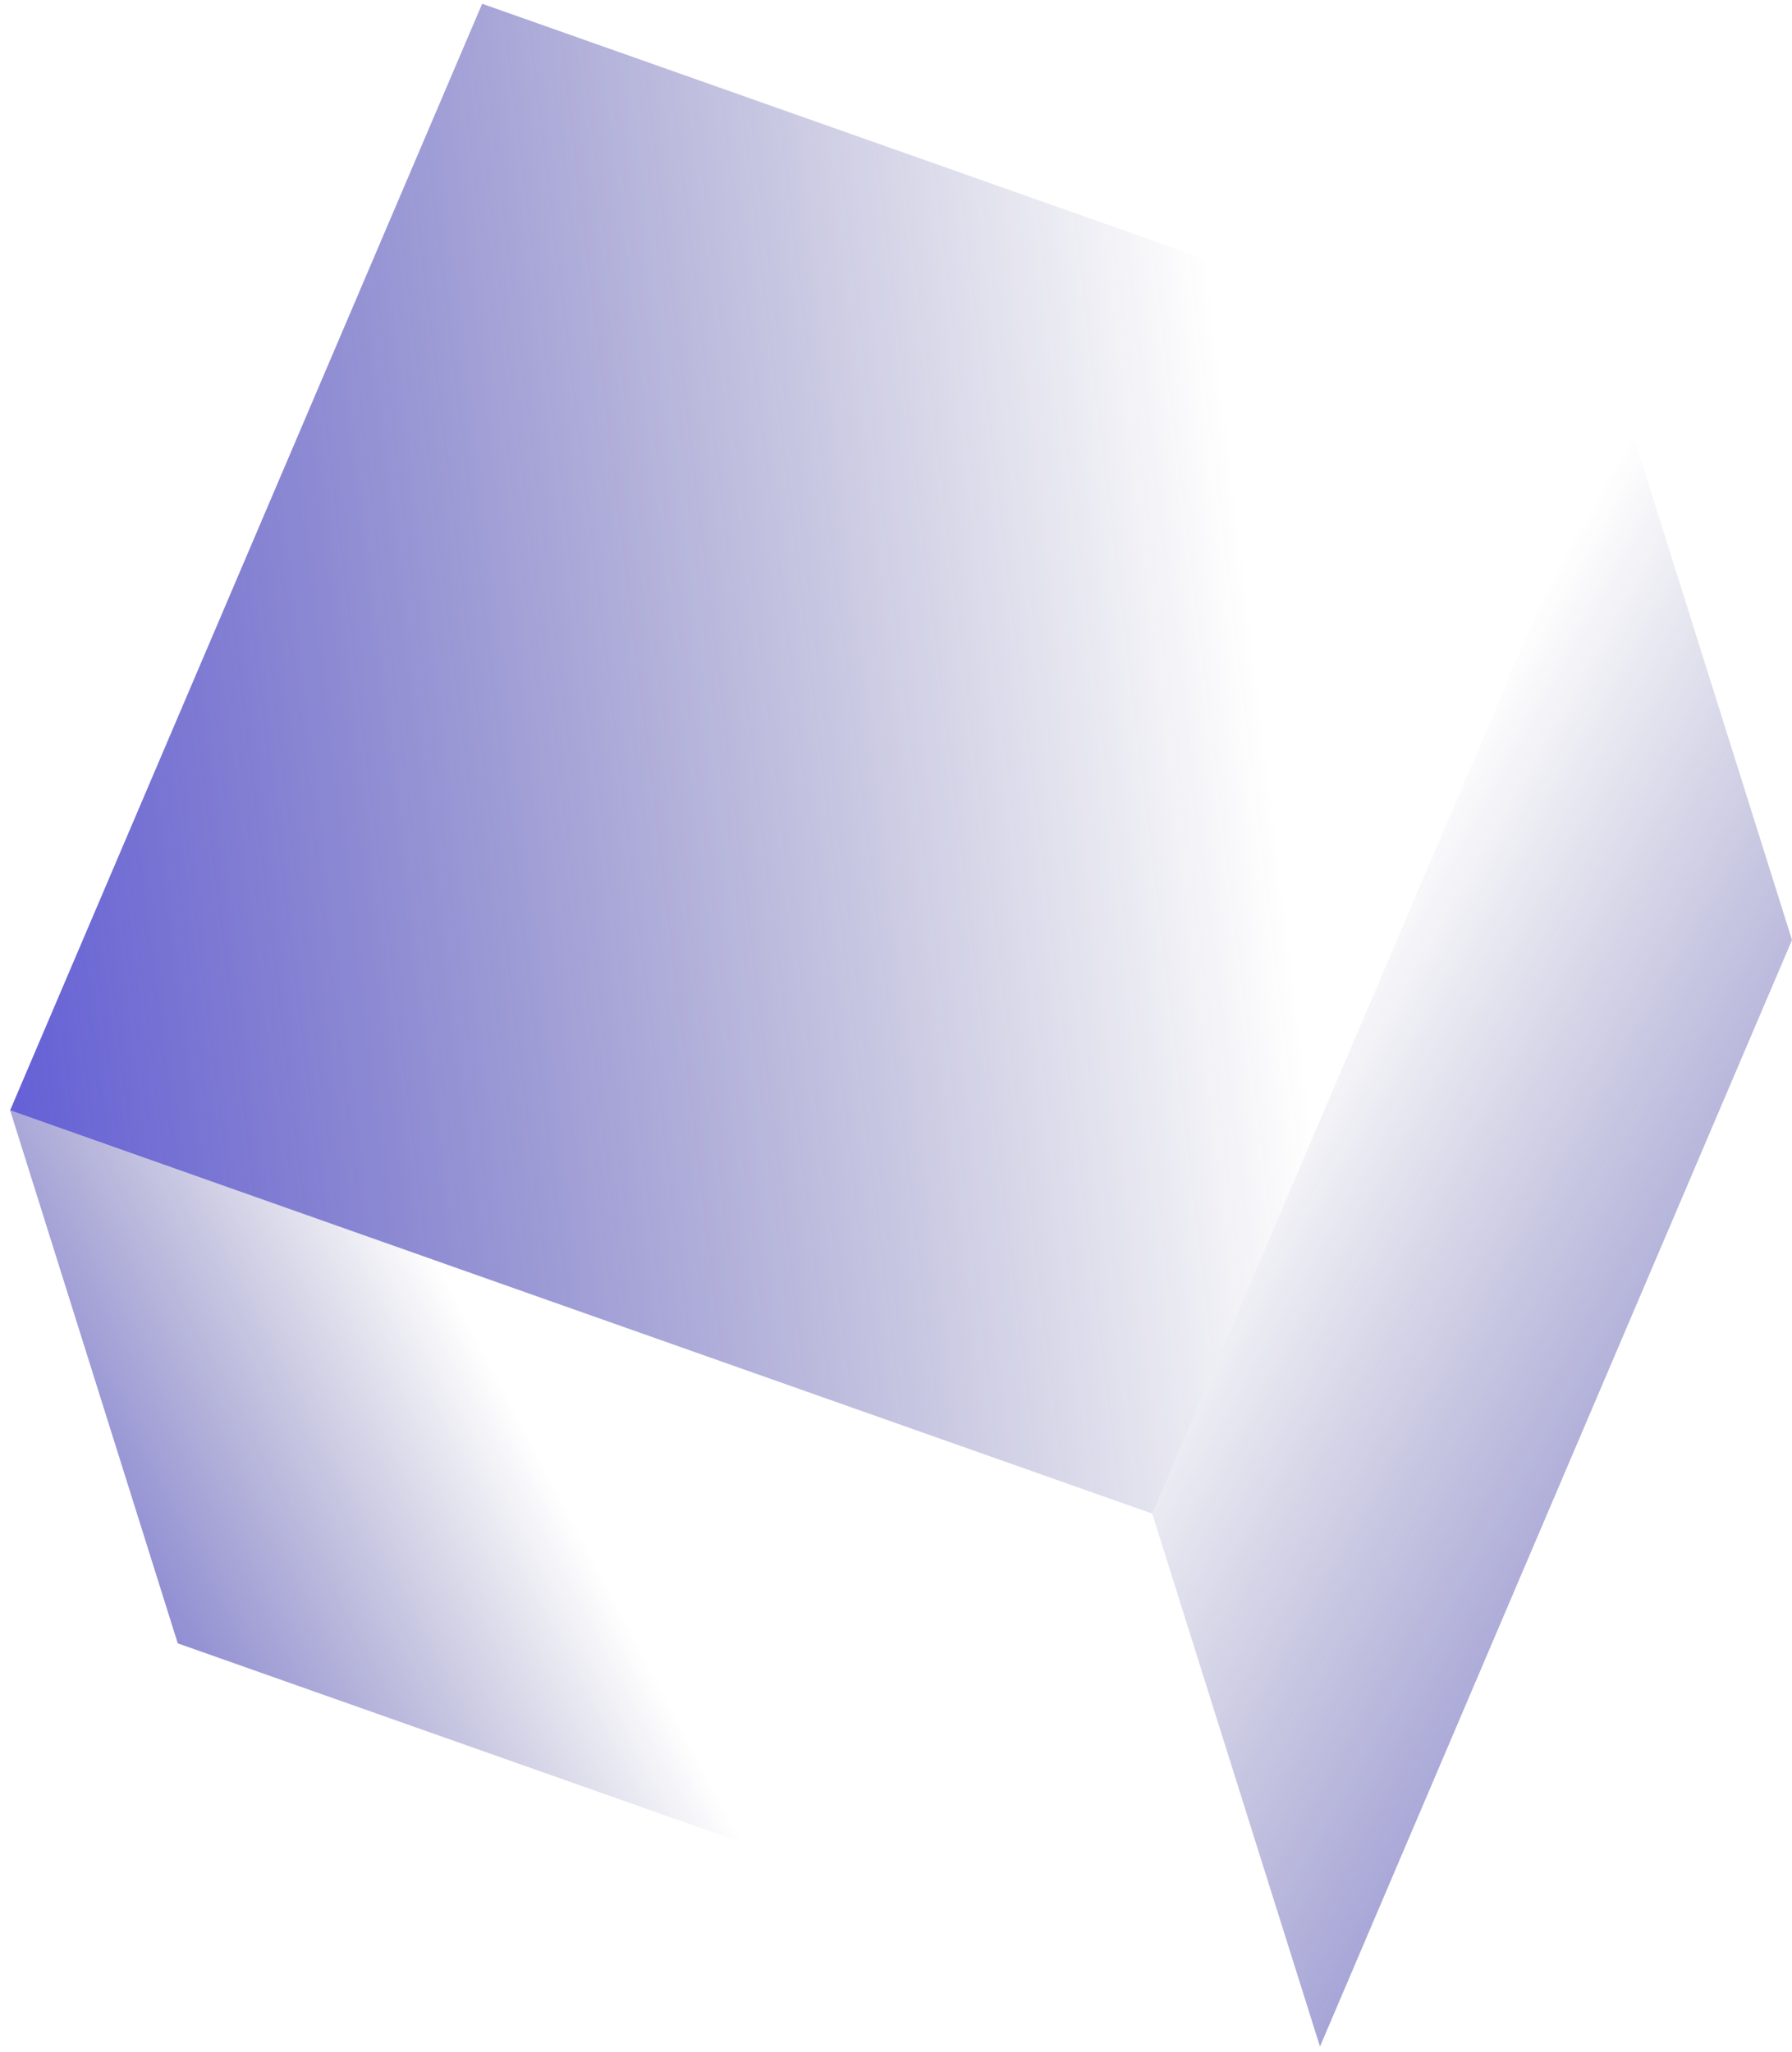 <?xml version="1.0" encoding="UTF-8"?> <svg xmlns="http://www.w3.org/2000/svg" width="138" height="158" viewBox="0 0 138 158" fill="none"><path d="M125.09 31.344L138 72.369L101.65 157.565L88.73 116.53L125.09 31.344Z" fill="url(#paint0_linear_16_1003)"></path><path d="M88.73 116.53L101.65 157.565L13.69 126.521L0.78 85.485L88.73 116.53Z" fill="url(#paint1_linear_16_1003)"></path><g style="mix-blend-mode:color-dodge"><path d="M37.13 0.289L125.09 31.344L88.73 116.53L0.78 85.485L37.13 0.289Z" fill="url(#paint2_linear_16_1003)"></path></g><defs><linearGradient id="paint0_linear_16_1003" x1="174.771" y1="129.993" x2="96.159" y2="85.497" gradientUnits="userSpaceOnUse"><stop stop-color="#4C45E0"></stop><stop offset="0.19" stop-color="#453FCC" stop-opacity="0.81"></stop><stop offset="1" stop-color="#2A2876" stop-opacity="0"></stop></linearGradient><linearGradient id="paint1_linear_16_1003" x1="-1.175" y1="149.63" x2="47.736" y2="123.901" gradientUnits="userSpaceOnUse"><stop stop-color="#4C45E0"></stop><stop offset="0.19" stop-color="#453FCC" stop-opacity="0.81"></stop><stop offset="1" stop-color="#2A2876" stop-opacity="0"></stop></linearGradient><linearGradient id="paint2_linear_16_1003" x1="-21.672" y1="68.926" x2="97.22" y2="54.416" gradientUnits="userSpaceOnUse"><stop stop-color="#4C45E0"></stop><stop offset="0.19" stop-color="#453FCC" stop-opacity="0.81"></stop><stop offset="1" stop-color="#2A2876" stop-opacity="0"></stop></linearGradient></defs></svg> 